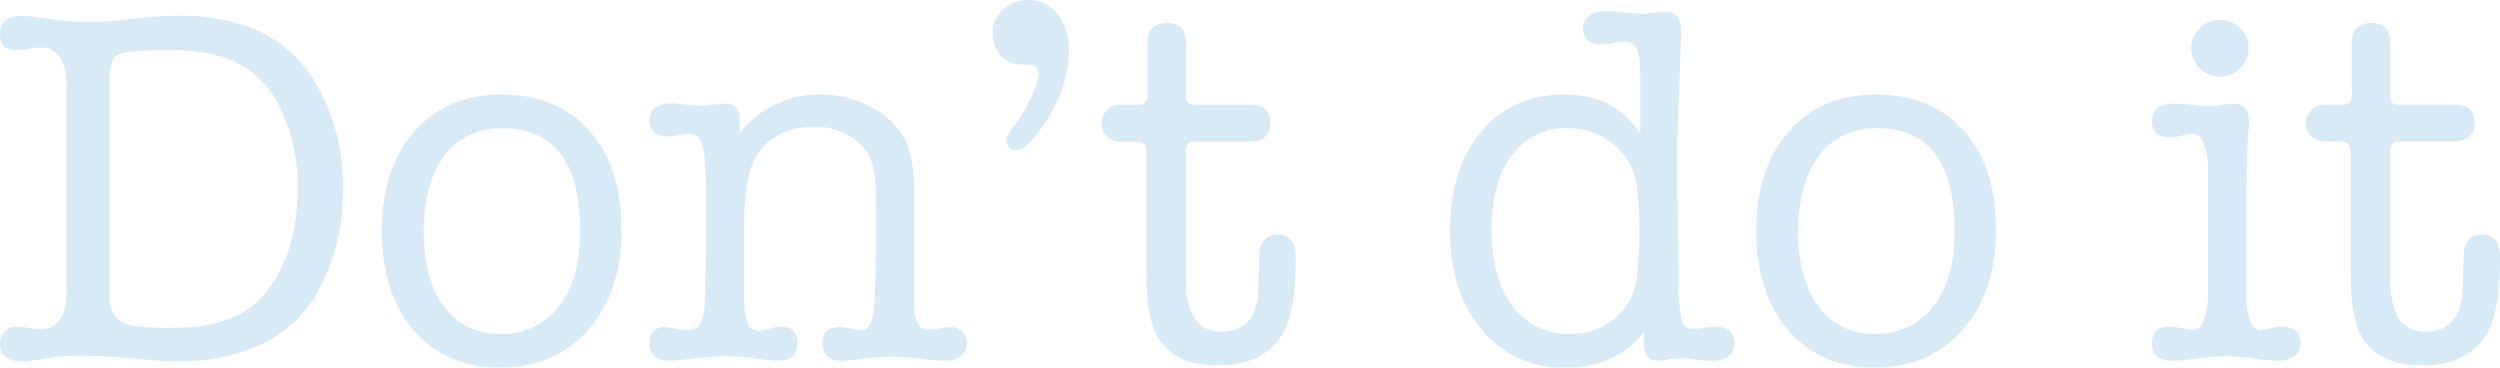 <svg xmlns="http://www.w3.org/2000/svg" width="430.408" height="63.272" viewBox="0 0 430.408 63.272">
  <path id="パス_1443" data-name="パス 1443" d="M13.112-46.992q0-6.6-4.488-6.6a11.427,11.427,0,0,0-1.848.176,15.883,15.883,0,0,1-2.376.264q-2.728,0-2.728-2.816,0-3.08,3.96-3.08a9.626,9.626,0,0,1,1.144.088l4.664.616a42.664,42.664,0,0,0,5.632.352A46.225,46.225,0,0,0,22-58.256l5.72-.616a43.86,43.86,0,0,1,4.4-.176A34.212,34.212,0,0,1,45.5-56.76,22.8,22.8,0,0,1,56.628-46.376a34.855,34.855,0,0,1,4.092,17.16,35.99,35.99,0,0,1-3.256,15.532A22.225,22.225,0,0,1,48.576-3.52Q41.8.44,32.208.44q-1.936,0-3.96-.176L22.176-.264Q19.1-.528,15.752-.528A34.776,34.776,0,0,0,11-.264L6.776.352A3.708,3.708,0,0,0,6.16.44h-.7Q1.672.44,1.672-2.64a2.892,2.892,0,0,1,.792-2.068A2.565,2.565,0,0,1,4.4-5.544a13.266,13.266,0,0,1,2.376.264A7.216,7.216,0,0,0,8.624-5.1q4.488,0,4.488-6.6Zm7.392-.88v37.224a4.574,4.574,0,0,0,3.96,4.928,42.653,42.653,0,0,0,7.392.352q10.56,0,15.312-5.72,5.72-6.864,5.72-18.128a29.761,29.761,0,0,0-3.476-14.916,15.9,15.9,0,0,0-9.548-7.876,33.22,33.22,0,0,0-9.328-1.144q-6.952,0-8.492.792T20.5-47.872ZM87.736,1.5q-9.24,0-14.784-6.38T67.408-22q0-10.736,5.588-17.116T88-45.5q9.592,0,15.136,6.248t5.544,16.984q0,10.736-5.72,17.248T87.736,1.5Zm.44-41.184a11.817,11.817,0,0,0-9.68,4.312q-3.52,4.312-3.872,12.232V-22q0,8.272,3.476,12.98a11.394,11.394,0,0,0,9.724,4.708A12.046,12.046,0,0,0,97.9-9.02q3.652-4.708,3.652-13.068Q101.552-39.688,88.176-39.688Zm40.832-1.584v2.464a17.031,17.031,0,0,1,14.08-6.688,17.775,17.775,0,0,1,8.976,2.42,12.652,12.652,0,0,1,5.72,6.028,20.864,20.864,0,0,1,1.232,7.832V-12.5q0,3.784.088,4.488.44,2.992,2.376,2.992a12.737,12.737,0,0,0,2.068-.22,12.357,12.357,0,0,1,1.8-.22,2.782,2.782,0,0,1,1.98.792,2.565,2.565,0,0,1,.836,1.936,2.749,2.749,0,0,1-1.056,2.2,3.856,3.856,0,0,1-2.552.88A37.187,37.187,0,0,1,160.512,0a42.7,42.7,0,0,0-5.28-.352,33.413,33.413,0,0,0-3.784.176q-4.4.528-4.664.528-3.52,0-3.52-3.08,0-2.728,2.992-2.728a8.157,8.157,0,0,1,1.584.176,14.466,14.466,0,0,0,2.112.352q2.112,0,2.288-4.84l.176-4.488.088-5.368v-6.688a31,31,0,0,0-.44-6.424,8.477,8.477,0,0,0-3.432-5.192,11.264,11.264,0,0,0-6.6-2.024q-7.04,0-10.12,5.016Q129.8-31.5,129.8-23.232v11.7a17.443,17.443,0,0,0,.528,5.28,1.936,1.936,0,0,0,1.936,1.408,7.551,7.551,0,0,0,1.936-.352,7.7,7.7,0,0,1,2.024-.352q2.728,0,2.728,2.992,0,2.9-3.52,2.9-.7,0-4.576-.528a32.093,32.093,0,0,0-4.312-.264,45.635,45.635,0,0,0-4.928.352q-3.872.44-4.4.44-3.7,0-3.7-2.992a2.489,2.489,0,0,1,2.816-2.816,9.134,9.134,0,0,1,1.628.264,10.73,10.73,0,0,0,2.332.264q2.64,0,2.728-5.1L123.2-19.8V-30.448l-.176-3.08a11.407,11.407,0,0,0-.748-4.092,2.044,2.044,0,0,0-1.98-1.1,10.8,10.8,0,0,0-1.8.22,10.8,10.8,0,0,1-1.8.22q-3.168,0-3.168-2.816,0-2.9,3.96-2.9a3.7,3.7,0,0,1,.88.088l3.256.352a15.162,15.162,0,0,0,2.464-.176q2.288-.176,2.376-.176Q129.008-43.912,129.008-41.272Zm51.48-7.832q0-1.408-1.672-1.5l-1.76-.088a4.4,4.4,0,0,1-3.124-1.628,5.326,5.326,0,0,1-1.364-3.652,5.476,5.476,0,0,1,1.76-4.136,6.138,6.138,0,0,1,4.4-1.672,6.164,6.164,0,0,1,4.972,2.42,9.478,9.478,0,0,1,1.98,6.2q0,7.3-5.456,14.432-2.112,2.728-3.52,2.728a1.556,1.556,0,0,1-1.76-1.76A3.938,3.938,0,0,1,176-39.688a30.156,30.156,0,0,0,3.08-5.1A11.394,11.394,0,0,0,180.488-49.1Zm37.84,36.96.176-5.632q.088-3.608,3.168-3.608t3.08,4.048q0,9.592-2.464,13.376-3.344,5.1-11,5.1-7.04,0-10.032-4.488-2.2-3.256-2.2-11.088v-21.12q0-1.848-1.672-1.848h-2.816a3.161,3.161,0,0,1-2.332-.924,3.055,3.055,0,0,1-.924-2.244,3.1,3.1,0,0,1,.924-2.2,2.8,2.8,0,0,1,2.068-.968h3.432q1.5,0,1.5-1.672v-9.064q0-3.344,3.432-3.344,3.168,0,3.168,3.344v9.416q0,1.32,1.584,1.32h9.592q3.344,0,3.344,3.08,0,3.256-3.608,3.256h-9.68q-1.232,0-1.232,1.848V-13.9q0,9.24,6.072,9.24Q218.064-4.664,218.328-12.144ZM271.04-45.5q8.712,0,13.024,6.776v-8.888a29.26,29.26,0,0,0-.176-4.312q-.44-2.728-2.464-2.728a10.5,10.5,0,0,0-1.98.264,10.5,10.5,0,0,1-1.98.264q-3.256,0-3.256-2.816,0-2.9,4.4-2.9.7,0,2.552.176,2.816.264,2.9.264a21.163,21.163,0,0,0,2.288-.176,21.162,21.162,0,0,1,2.288-.176q2.464,0,2.464,3.52v.968q-.088.264-.176,4.664,0,.528-.264,6.776-.176,4.4-.176,6.688v8.624l.176,14.7a35.5,35.5,0,0,0,.528,7.216A1.966,1.966,0,0,0,293.3-5.192a6.759,6.759,0,0,0,1.76-.176A18.735,18.735,0,0,1,297-5.544q3.256,0,3.256,2.9,0,2.992-3.96,2.992a24.473,24.473,0,0,1-2.684-.22,24.473,24.473,0,0,0-2.684-.22q-.264,0-2.024.176a7.757,7.757,0,0,1-1.848.264q-2.376,0-2.376-3.168v-.44l.088-1.5Q280.1,1.5,271.216,1.5a17.9,17.9,0,0,1-14.432-6.512q-5.456-6.512-5.456-17.072,0-10.648,5.368-17.028T271.04-45.5Zm12.5,31.064a64.436,64.436,0,0,0,.352-7.48,47.079,47.079,0,0,0-.44-8.008,11.076,11.076,0,0,0-3.784-6.864,12.357,12.357,0,0,0-8.1-2.9,11.344,11.344,0,0,0-9.636,4.664q-3.476,4.664-3.476,12.76,0,8.36,3.608,13.156a11.669,11.669,0,0,0,9.856,4.8,11.593,11.593,0,0,0,7.92-2.772A11.064,11.064,0,0,0,283.536-14.432ZM324.368,1.5q-9.24,0-14.784-6.38T304.04-22q0-10.736,5.588-17.116t15-6.38q9.592,0,15.136,6.248t5.544,16.984q0,10.736-5.72,17.248T324.368,1.5Zm.44-41.184a11.817,11.817,0,0,0-9.68,4.312q-3.52,4.312-3.872,12.232V-22q0,8.272,3.476,12.98a11.394,11.394,0,0,0,9.724,4.708A12.046,12.046,0,0,0,334.532-9.02q3.652-4.708,3.652-13.068Q338.184-39.688,324.808-39.688ZM388.432-25.52v11.44q0,4.4.088,5.192.44,3.96,2.376,3.96a13.228,13.228,0,0,0,2.2-.44,3.751,3.751,0,0,1,1.32-.176q3.344,0,3.344,2.9a2.63,2.63,0,0,1-1.1,2.112,4.3,4.3,0,0,1-2.772.88,34.288,34.288,0,0,1-4.268-.4,34.289,34.289,0,0,0-4.268-.4,41.488,41.488,0,0,0-5.1.352,45.212,45.212,0,0,1-4.576.44q-3.52,0-3.52-2.992,0-2.9,2.992-2.9a11.88,11.88,0,0,1,2.068.264,11.88,11.88,0,0,0,2.068.264q2.112,0,2.552-5.632V-33.176q-.44-5.544-2.64-5.544a9.088,9.088,0,0,0-1.98.308,9,9,0,0,1-1.892.308q-3.168,0-3.168-2.816,0-2.992,3.872-2.992a21.916,21.916,0,0,1,2.376.088q2.816.352,3.608.352a15.936,15.936,0,0,0,2.156-.22,15.934,15.934,0,0,1,2.156-.22q2.552,0,2.552,3.432a9.339,9.339,0,0,1-.088,1.056,9.333,9.333,0,0,0-.088,1.056q-.088.7-.176,5.456Q388.432-29.3,388.432-25.52Zm-4.576-23.056a4.743,4.743,0,0,1-3.476-1.452,4.743,4.743,0,0,1-1.452-3.476,4.6,4.6,0,0,1,1.452-3.432,4.817,4.817,0,0,1,3.476-1.408,4.817,4.817,0,0,1,3.476,1.408,4.6,4.6,0,0,1,1.452,3.432,4.743,4.743,0,0,1-1.452,3.476A4.743,4.743,0,0,1,383.856-48.576Zm41.8,36.432.176-5.632q.088-3.608,3.168-3.608t3.08,4.048q0,9.592-2.464,13.376-3.344,5.1-11,5.1-7.04,0-10.032-4.488-2.2-3.256-2.2-11.088v-21.12q0-1.848-1.672-1.848H401.9a3.161,3.161,0,0,1-2.332-.924,3.055,3.055,0,0,1-.924-2.244,3.1,3.1,0,0,1,.924-2.2,2.8,2.8,0,0,1,2.068-.968h3.432q1.5,0,1.5-1.672v-9.064q0-3.344,3.432-3.344,3.168,0,3.168,3.344v9.416q0,1.32,1.584,1.32h9.592q3.344,0,3.344,3.08,0,3.256-3.608,3.256h-9.68q-1.232,0-1.232,1.848V-13.9q0,9.24,6.072,9.24Q425.392-4.664,425.656-12.144Z" transform="translate(-1.672 61.776)" fill="#d9eaf7"/>
</svg>
